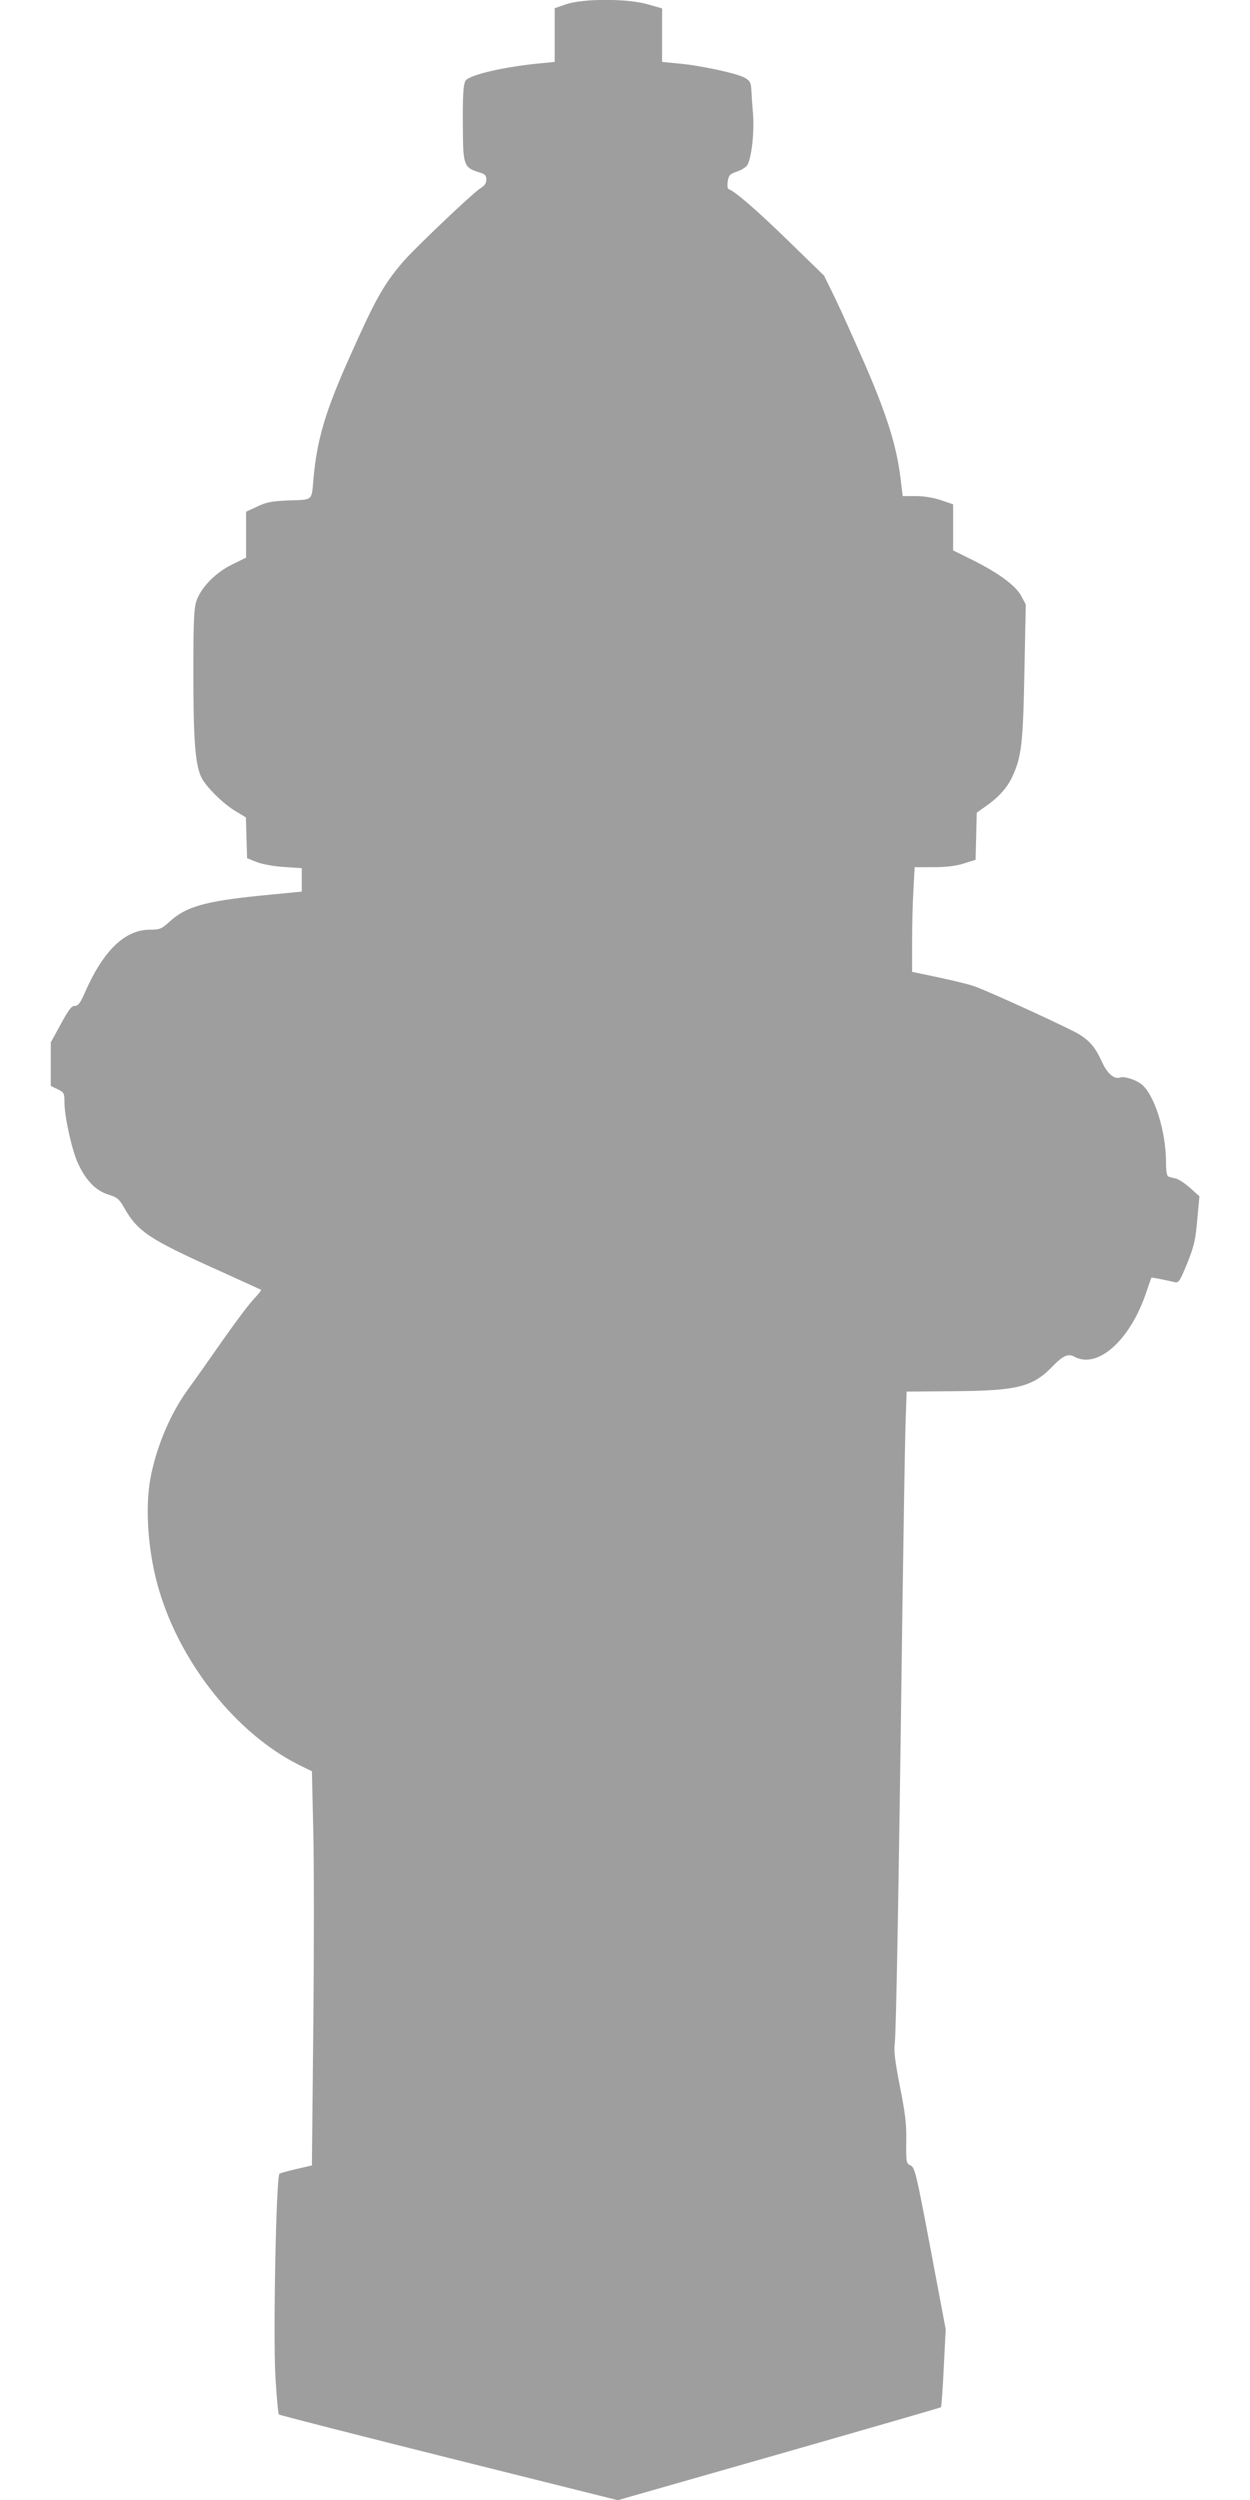 <?xml version="1.0" standalone="no"?>
<!DOCTYPE svg PUBLIC "-//W3C//DTD SVG 20010904//EN"
 "http://www.w3.org/TR/2001/REC-SVG-20010904/DTD/svg10.dtd">
<svg version="1.0" xmlns="http://www.w3.org/2000/svg"
 width="640pt" height="1280pt" viewBox="0 0 640 1280"
 preserveAspectRatio="xMidYMid meet">
<g transform="translate(0,1280) scale(0.1,-0.1)"
fill="#9e9e9e" stroke="none">
<path d="M2898 12778 l-58 -20 0 -138 0 -137 -72 -7 c-179 -17 -352 -56 -382
-86 -14 -14 -18 -78 -16 -260 1 -175 7 -189 82 -212 31 -9 38 -16 38 -37 0
-19 -9 -32 -29 -44 -36 -21 -339 -309 -398 -378 -100 -117 -141 -191 -276
-494 -121 -271 -164 -416 -182 -615 -10 -116 -1 -108 -123 -112 -90 -4 -116
-8 -164 -31 l-58 -27 0 -117 0 -118 -71 -35 c-85 -41 -159 -117 -183 -186 -13
-40 -16 -100 -16 -369 0 -337 9 -463 39 -531 22 -49 111 -138 180 -179 l50
-30 3 -105 3 -104 50 -20 c29 -11 88 -22 140 -25 l90 -6 0 -60 0 -60 -216 -21
c-283 -29 -379 -57 -462 -134 -40 -36 -49 -40 -99 -40 -127 0 -236 -104 -329
-312 -27 -63 -38 -78 -56 -78 -17 0 -32 -20 -72 -94 l-51 -93 0 -112 0 -111
35 -17 c33 -16 35 -20 35 -66 0 -75 38 -245 69 -313 41 -88 91 -140 155 -160
45 -14 56 -23 79 -63 71 -126 126 -164 487 -326 118 -54 216 -98 217 -99 2 -2
-17 -25 -42 -52 -25 -27 -98 -125 -163 -218 -64 -92 -139 -198 -166 -235 -92
-124 -166 -299 -196 -461 -29 -158 -11 -390 46 -577 113 -376 397 -729 712
-888 l69 -34 7 -306 c4 -168 4 -622 0 -1009 l-7 -703 -78 -18 c-43 -10 -82
-21 -88 -24 -17 -11 -33 -818 -21 -1038 6 -104 14 -191 18 -195 4 -4 396 -104
871 -223 l864 -216 826 236 c454 130 827 238 829 240 2 2 9 93 14 201 l10 198
-78 414 c-73 386 -80 415 -102 425 -22 10 -23 15 -22 121 2 90 -5 144 -32 281
-25 129 -32 182 -27 220 7 50 20 742 39 2205 6 426 13 856 16 955 l6 180 237
2 c331 2 409 22 511 128 52 54 79 66 110 49 118 -65 283 80 366 321 15 44 28
81 29 83 2 2 47 -6 121 -23 19 -4 26 7 63 98 35 87 42 119 51 222 l11 120 -48
43 c-26 23 -59 45 -73 48 -14 3 -31 7 -37 10 -9 2 -13 27 -13 76 -1 159 -60
345 -126 397 -31 24 -89 42 -110 34 -28 -10 -64 20 -89 74 -36 79 -61 110
-119 147 -43 27 -424 203 -531 244 -29 12 -154 41 -267 64 l-58 12 0 155 c0
86 3 207 7 269 l6 112 96 0 c65 0 115 6 156 19 l60 19 3 121 3 120 42 30 c68
47 112 95 139 152 48 103 56 168 63 539 l7 345 -24 45 c-29 53 -119 119 -255
186 l-93 46 0 118 0 118 -62 21 c-38 13 -87 21 -129 21 l-67 0 -12 97 c-20
161 -70 320 -180 574 -56 128 -126 284 -156 346 l-55 112 -182 177 c-159 155
-274 255 -307 266 -5 2 -7 19 -4 39 5 32 11 38 46 50 22 7 46 22 54 33 21 34
36 161 30 255 -4 47 -8 106 -9 130 -2 38 -7 47 -32 62 -38 23 -235 65 -342 74
l-83 8 0 137 0 137 -74 21 c-103 30 -332 30 -418 0z"/>
</g>
</svg>

